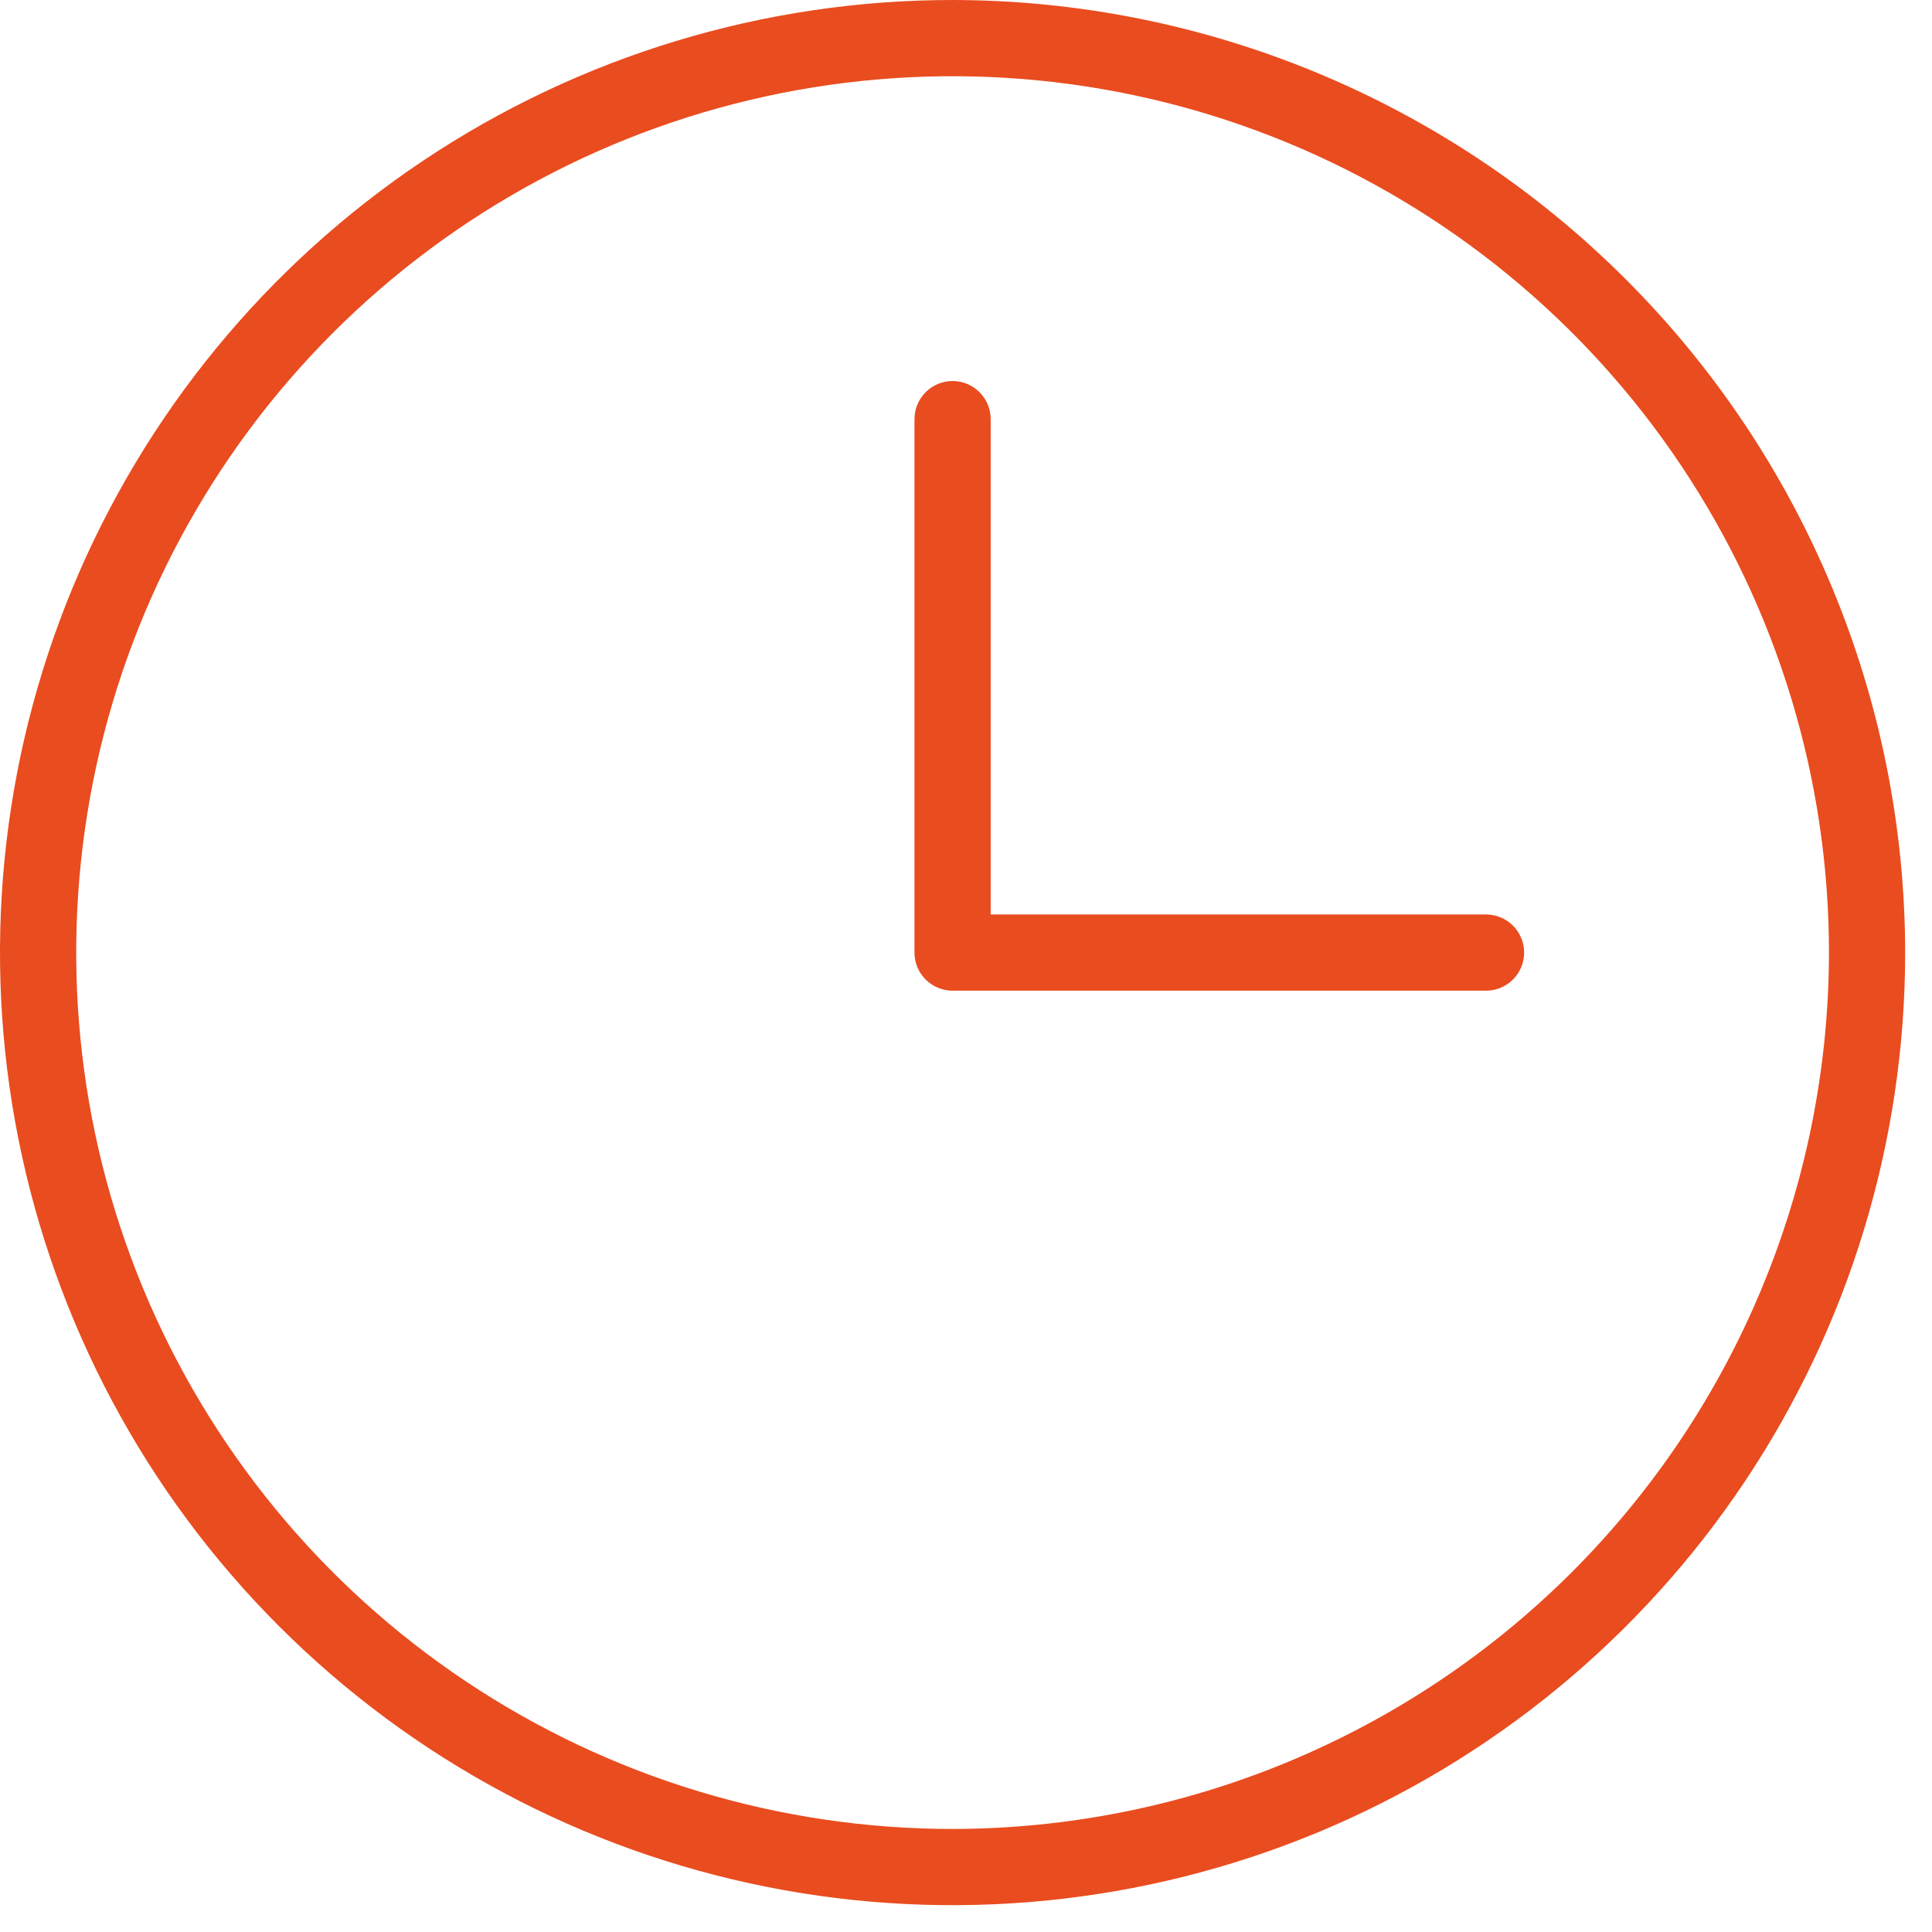 <svg width="36" height="36" viewBox="0 0 36 36" fill="none" xmlns="http://www.w3.org/2000/svg">
<path d="M17.75 0C14.239 0 10.808 1.041 7.889 2.991C4.97 4.942 2.695 7.714 1.351 10.957C0.008 14.201 -0.344 17.77 0.341 21.213C1.026 24.656 2.716 27.819 5.199 30.301C7.681 32.783 10.844 34.474 14.287 35.159C17.73 35.844 21.299 35.492 24.543 34.149C27.786 32.805 30.558 30.53 32.509 27.611C34.459 24.692 35.5 21.261 35.5 17.75C35.495 13.044 33.623 8.532 30.295 5.205C26.968 1.877 22.456 0.005 17.75 0ZM17.75 34.08C14.52 34.08 11.363 33.122 8.678 31.328C5.992 29.534 3.899 26.983 2.663 23.999C1.427 21.015 1.104 17.732 1.734 14.564C2.364 11.396 3.919 8.487 6.203 6.203C8.487 3.919 11.396 2.364 14.564 1.734C17.732 1.104 21.015 1.427 23.999 2.663C26.983 3.899 29.534 5.992 31.328 8.678C33.122 11.363 34.08 14.52 34.08 17.75C34.075 22.079 32.353 26.23 29.292 29.292C26.23 32.353 22.079 34.075 17.75 34.08ZM28.4 17.75C28.4 17.938 28.325 18.119 28.192 18.252C28.059 18.385 27.878 18.46 27.69 18.46H17.75C17.562 18.46 17.381 18.385 17.248 18.252C17.115 18.119 17.04 17.938 17.04 17.75V7.81C17.04 7.622 17.115 7.441 17.248 7.308C17.381 7.175 17.562 7.1 17.75 7.1C17.938 7.1 18.119 7.175 18.252 7.308C18.385 7.441 18.46 7.622 18.46 7.81V17.04H27.69C27.878 17.04 28.059 17.115 28.192 17.248C28.325 17.381 28.4 17.562 28.4 17.75Z" fill="#E94C1F"/>
</svg>
